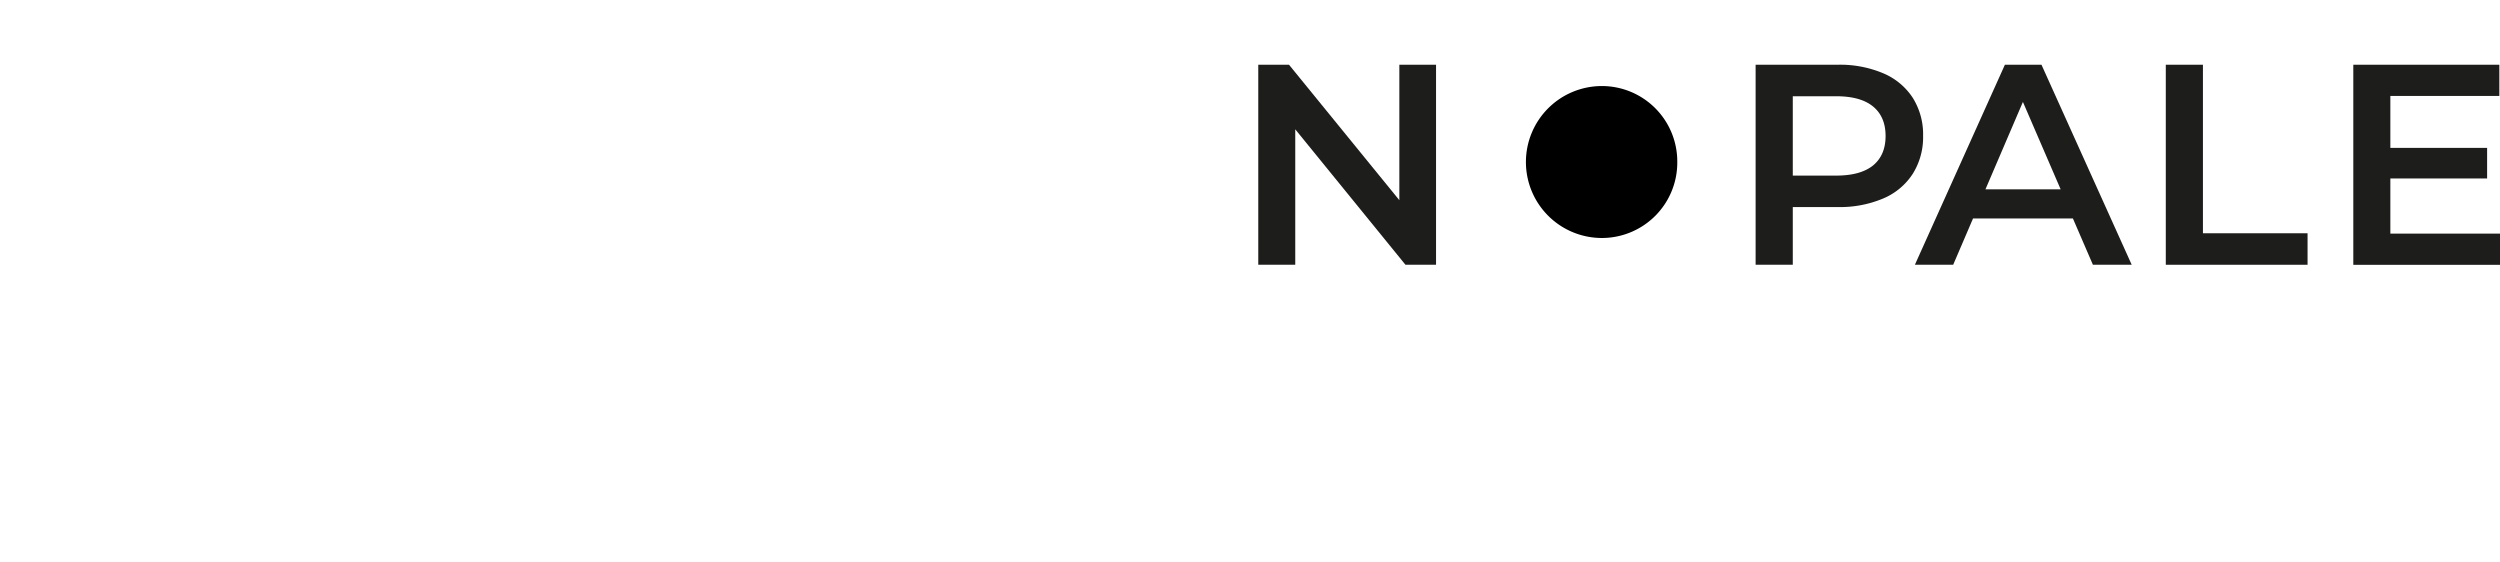 <svg xmlns="http://www.w3.org/2000/svg" viewBox="0 0 801 180">
  <defs>
    <style>
      .a {
        fill: #1d1d1b;
      }
    </style>
  </defs>
  <title>Nomi liquori vettoriali</title>
  <g>
    <path class="a" d="M460.11,20.74V84.83h-9.8L415,41.43v43.4H403.15V20.74H413l35.35,43.4V20.74Z"/>
    <path class="a" d="M603.39,23.48a21,21,0,0,1,9.47,7.88,22,22,0,0,1,3.3,12.18,22.06,22.06,0,0,1-3.3,12.13,20.93,20.93,0,0,1-9.47,7.92,35.52,35.52,0,0,1-14.52,2.75H574.41V84.83H562.5V20.74h26.37A35.52,35.52,0,0,1,603.39,23.48ZM600.14,53q4-3.3,4-9.43t-4-9.44q-4-3.29-11.82-3.29H574.41V56.26h13.91Q596.11,56.26,600.14,53Z"/>
    <path class="a" d="M664.16,70h-32L625.8,84.83H613.53l28.84-64.09h11.72L683,84.83H670.57Zm-3.93-9.34-12.09-28-12,28Z"/>
    <path class="a" d="M693.92,20.74h11.9v54h33.52V84.83H693.92Z"/>
    <path class="a" d="M802,74.85v10H754V20.74h46.79v10H765.87V47.38h31v9.8h-31V74.85Z"/>
    <path d="M537.4,51.84a24.16,24.16,0,0,1-24.31,24.41,24.34,24.34,0,0,1,.31-48.68A24.17,24.17,0,0,1,537.4,51.84Z"/>
  </g>
</svg>
